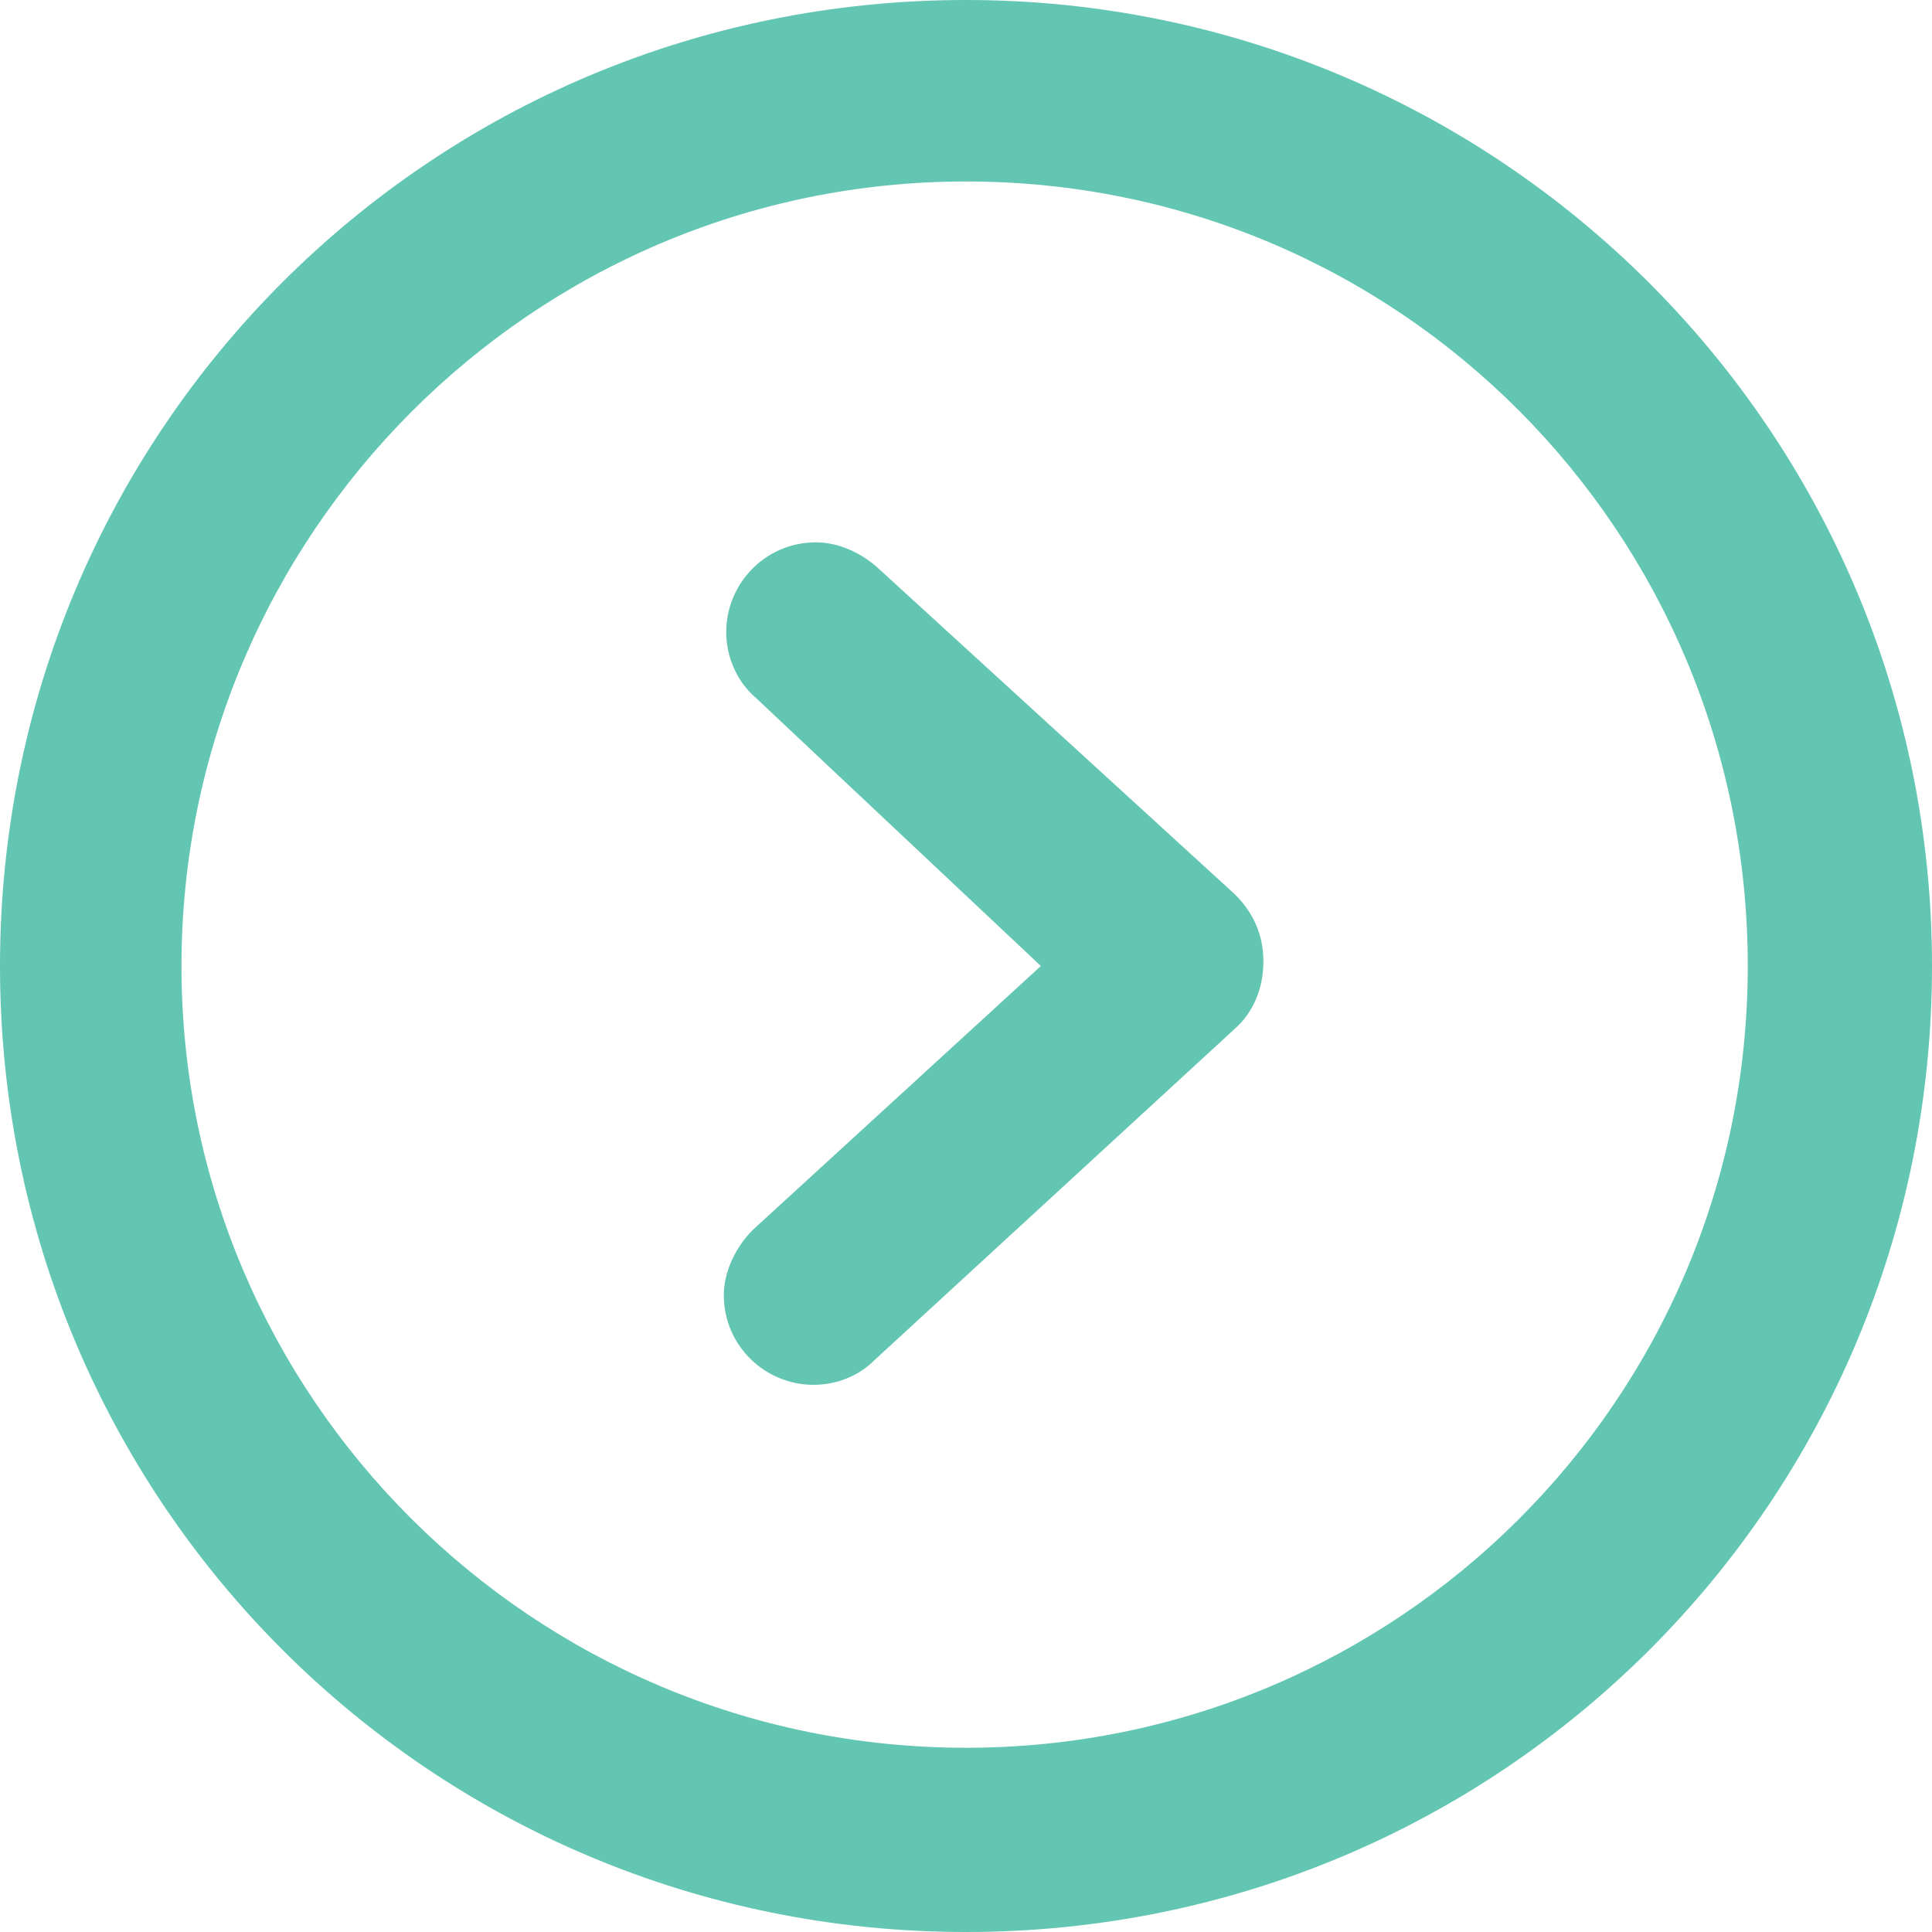 <?xml version="1.0" encoding="utf-8"?>
<!-- Generator: Adobe Illustrator 18.1.1, SVG Export Plug-In . SVG Version: 6.00 Build 0)  -->
<svg version="1.1" id="Layer_1" xmlns="http://www.w3.org/2000/svg" xmlns:xlink="http://www.w3.org/1999/xlink" x="0px" y="0px"
	 viewBox="200 90 560 560" enable-background="new 200 90 560 560" xml:space="preserve">
<g id="Layer_1_1_">
</g>
<g id="Right_Arrow_Circular_Button">
	<g>
		<g id="Right">
			<g>
				<path fill="#62C6B2" d="M454,254.2L454,254.2c-4.9-4.2-11.2-7-17.5-7c-14.7,0-26,12-26,26c0,7.7,3.5,14.7,8.4,18.9l0,0
					l82.8,77.9l-83.5,76.5l0,0c-4.9,4.9-8.4,12-8.4,18.9c0,14.7,12,26,26,26c7,0,13.3-2.8,17.5-7l0,0l104.5-96.1
					c5.6-4.9,8.4-12,8.4-19.6s-2.8-14.1-8.4-19.6L454,254.2z M480,90c-155.1,0-280,124.9-280,280s124.9,280,280,280
					s280-124.9,280-280S634.3,90,480,90z M480,596.6c-125.7,0-227.4-101.7-227.4-226.6S354.3,142.6,480,142.6S706.6,244.3,706.6,370
					S604.9,596.6,480,596.6z"/>
			</g>
		</g>
	</g>
</g>
</svg>
